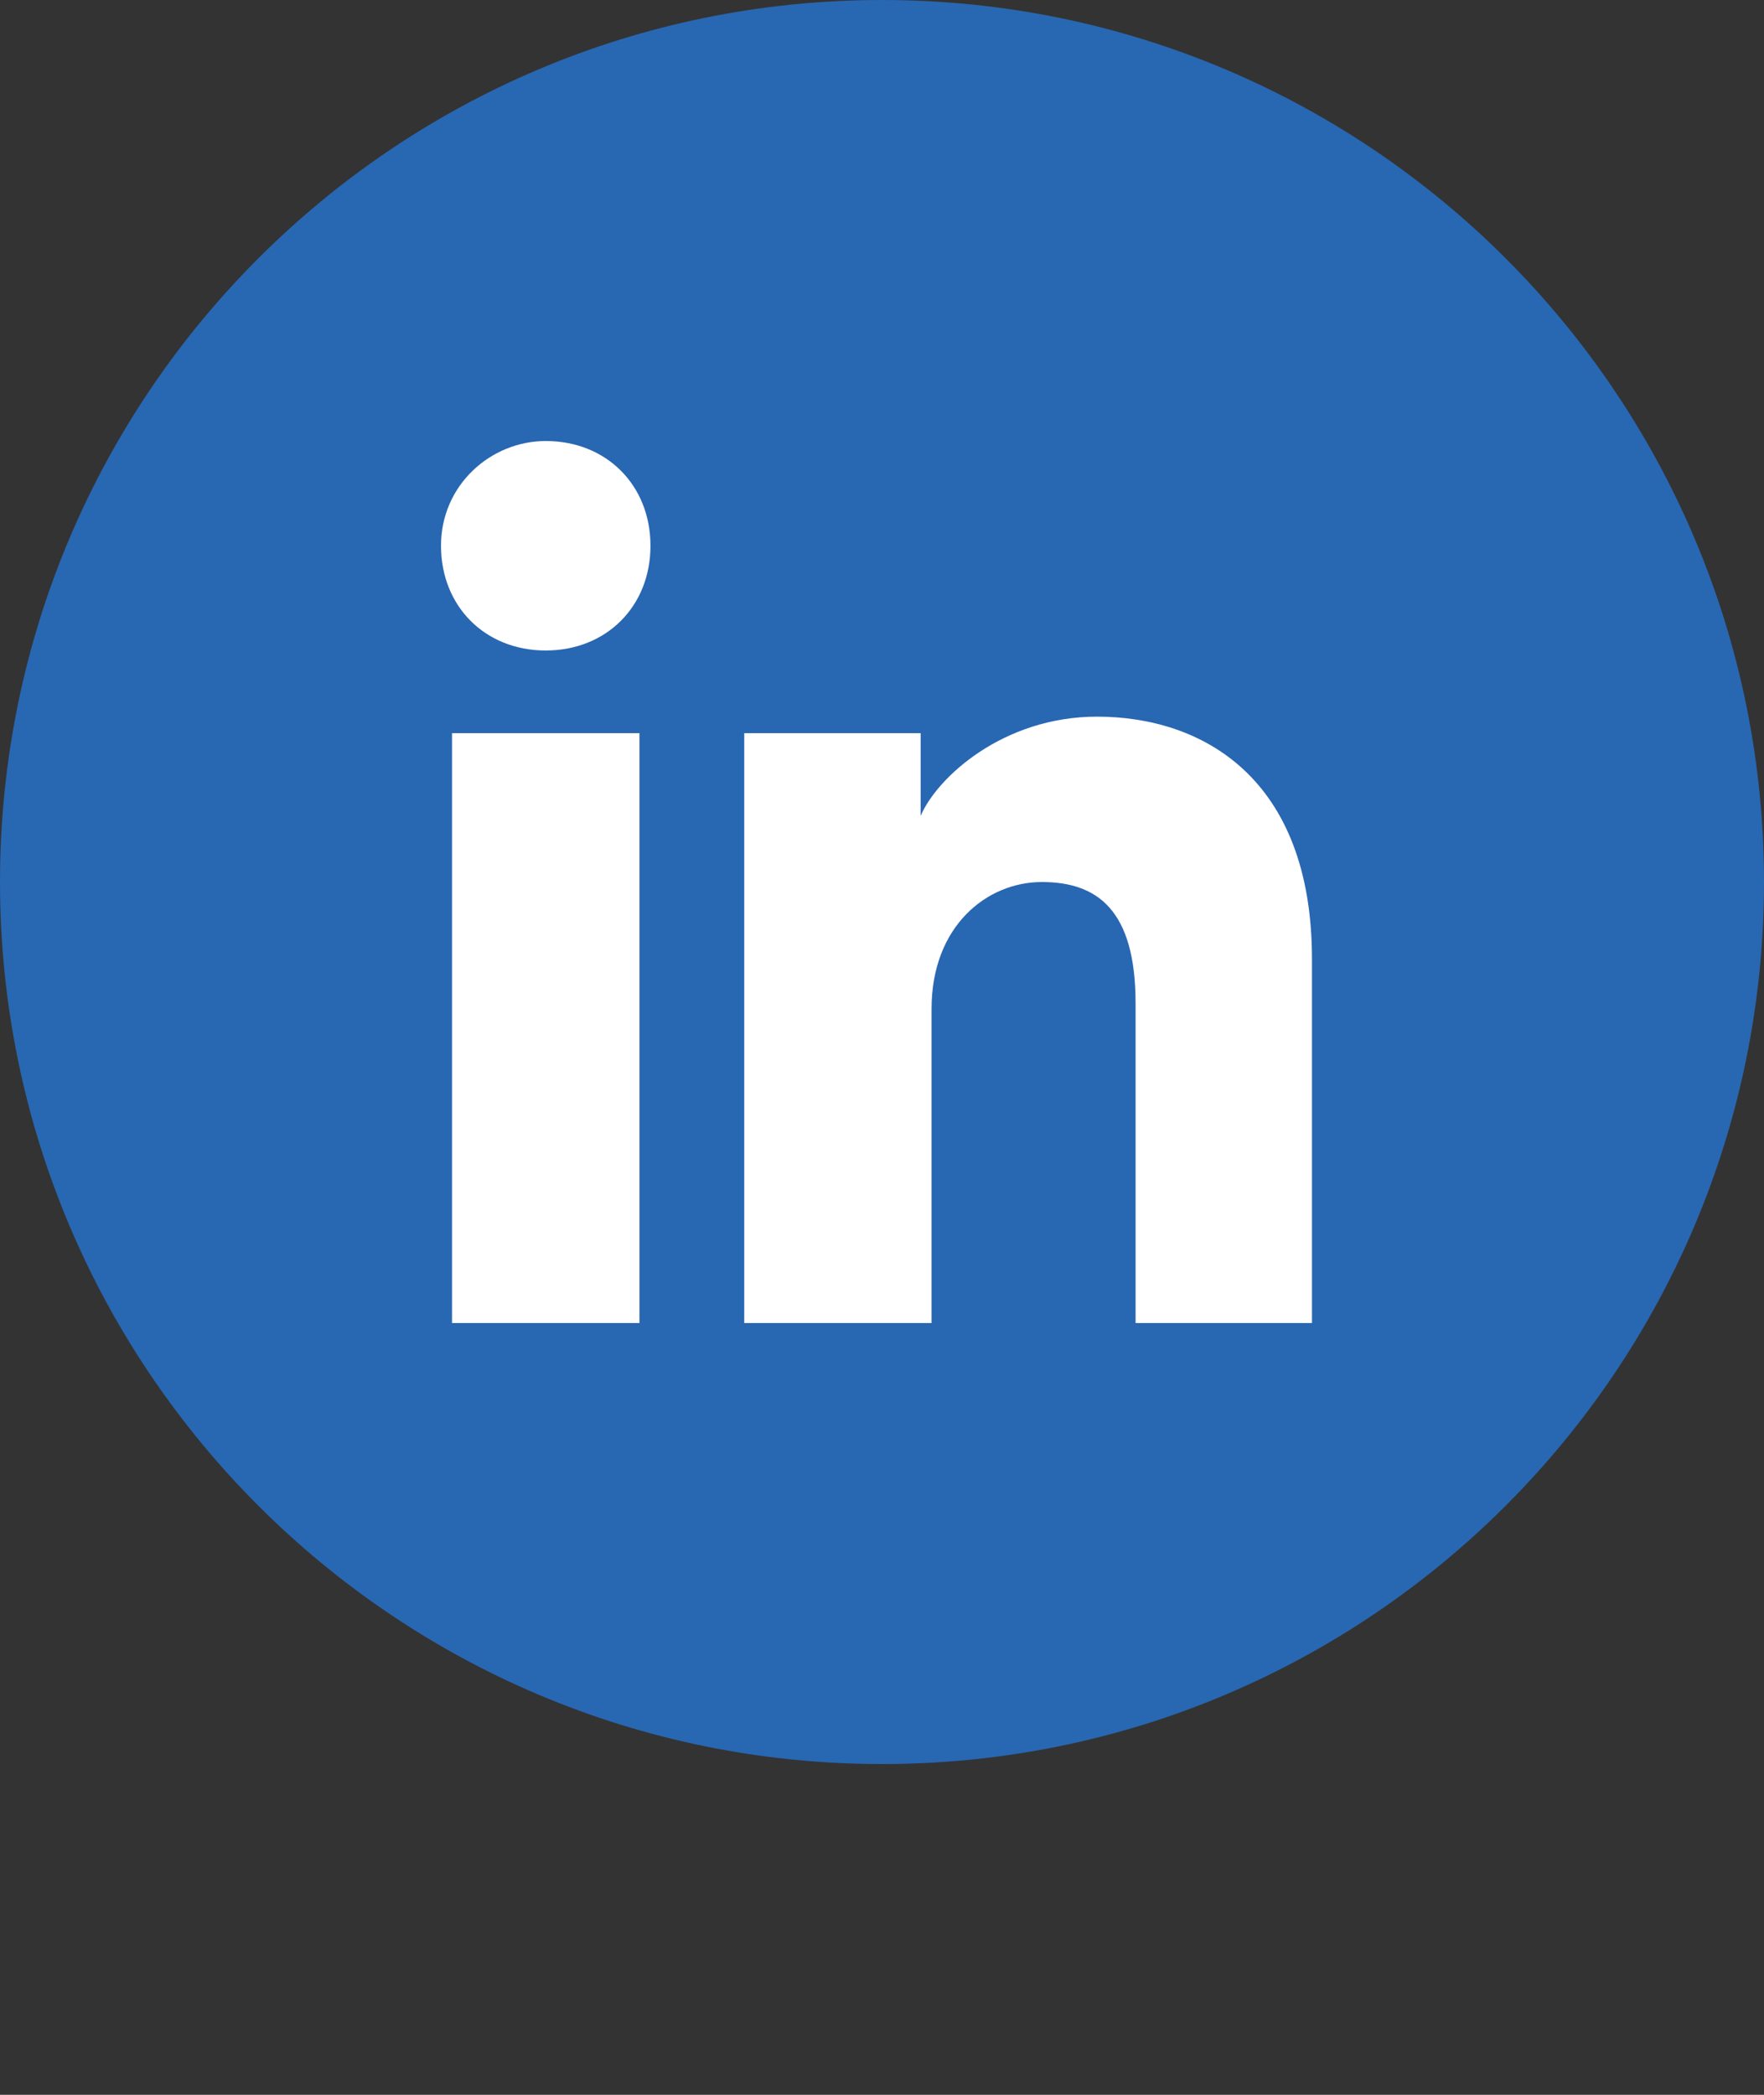 <svg width="32" height="38" viewBox="0 0 32 38" fill="none" xmlns="http://www.w3.org/2000/svg">
<rect x="0" y="0" width="32" height="38" fill="#333333" stroke="none"/>
<g clip-path="url(#clip0_136_13046)">
<path d="M0 16C0 24.837 7.163 32 16 32C24.837 32 32 24.837 32 16C32 7.163 24.837 0 16 0C7.163 0 0 7.163 0 16Z" fill="#2867B2"/>
<path d="M11.6 24H8.2V13.299H11.6V24ZM9.899 11.8C8.8 11.8 8 11 8 9.899C8 8.8 8.901 8 9.901 8C11 8 11.8 8.8 11.8 9.901C11.8 11 11 11.8 9.899 11.8ZM24 24H20.6V18.2C20.6 16.499 19.899 16 18.899 16C17.901 16 16.899 16.8 16.899 18.301V24H13.501V13.299H16.701V14.8C17 14.099 18.2 13 19.901 13C21.8 13 23.8 14.101 23.8 17.4V24H24Z" fill="white"/>
</g>
<defs>
<clipPath id="clip0_136_13046">
<rect width="32" height="32" fill="white"/>
</clipPath>
</defs>
</svg>
